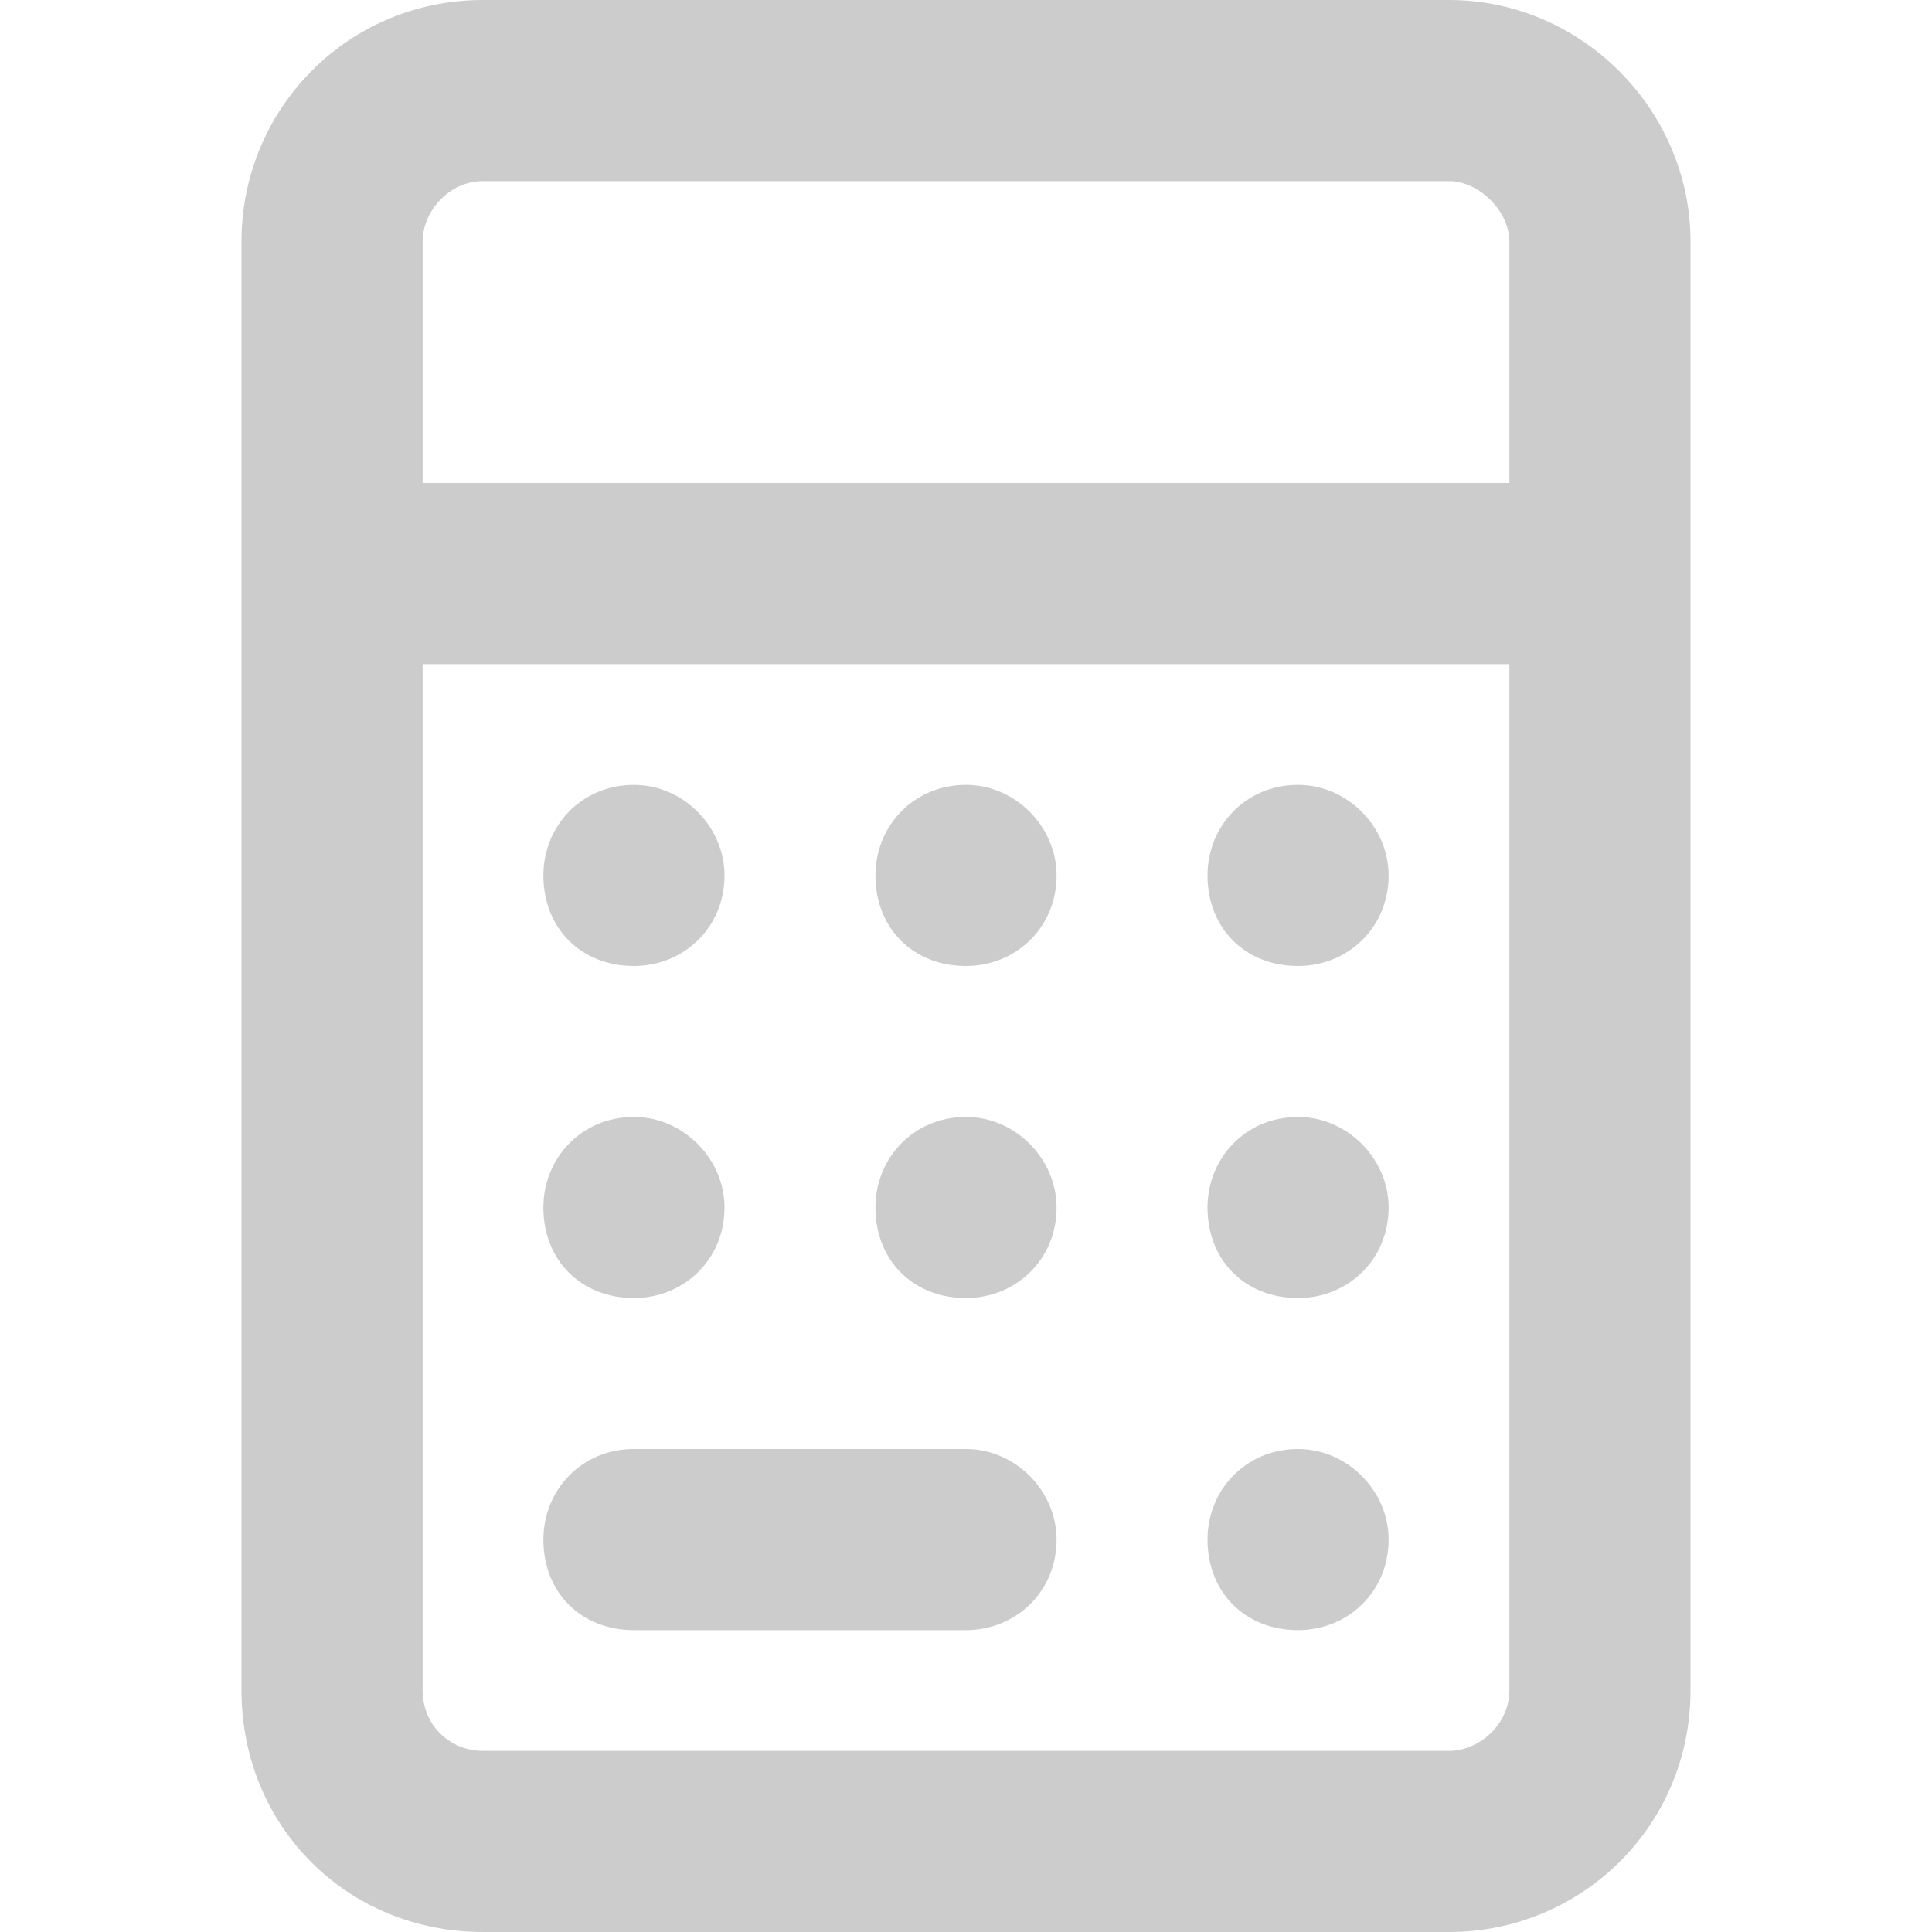 <svg width="16" height="16" viewBox="0 0 16 16" fill="none" xmlns="http://www.w3.org/2000/svg">
<path d="M12.5 5.5H3.5V14C3.5 14.281 3.719 14.5 4 14.5H12C12.25 14.5 12.5 14.281 12.5 14V5.5ZM12.5 4V2C12.5 1.75 12.25 1.5 12 1.5H4C3.719 1.5 3.5 1.75 3.5 2V4H12.5ZM14 4V4.75V5.5V14C14 15.125 13.094 16 12 16H4C2.875 16 2 15.125 2 14V5.5V4.75V4V2C2 0.906 2.875 0 4 0H12C13.094 0 14 0.906 14 2V4ZM4.5 7.25C4.5 6.844 4.812 6.5 5.25 6.5C5.656 6.5 6 6.844 6 7.25C6 7.688 5.656 8 5.25 8C4.812 8 4.5 7.688 4.5 7.25ZM5.25 9.25C5.656 9.25 6 9.594 6 10C6 10.438 5.656 10.75 5.25 10.75C4.812 10.75 4.5 10.438 4.5 10C4.5 9.594 4.812 9.25 5.25 9.25ZM4.5 12.75C4.5 12.344 4.812 12 5.25 12H8C8.406 12 8.75 12.344 8.75 12.75C8.75 13.188 8.406 13.5 8 13.5H5.25C4.812 13.5 4.5 13.188 4.5 12.75ZM8 6.5C8.406 6.5 8.75 6.844 8.75 7.25C8.75 7.688 8.406 8 8 8C7.562 8 7.25 7.688 7.25 7.25C7.25 6.844 7.562 6.5 8 6.5ZM7.25 10C7.25 9.594 7.562 9.25 8 9.25C8.406 9.25 8.75 9.594 8.75 10C8.75 10.438 8.406 10.75 8 10.75C7.562 10.75 7.25 10.438 7.25 10ZM10.75 6.5C11.156 6.5 11.5 6.844 11.5 7.25C11.5 7.688 11.156 8 10.75 8C10.312 8 10 7.688 10 7.25C10 6.844 10.312 6.5 10.75 6.5ZM10 10C10 9.594 10.312 9.25 10.75 9.25C11.156 9.25 11.5 9.594 11.5 10C11.5 10.438 11.156 10.75 10.75 10.75C10.312 10.75 10 10.438 10 10ZM10.75 12C11.156 12 11.5 12.344 11.5 12.75C11.5 13.188 11.156 13.5 10.75 13.5C10.312 13.5 10 13.188 10 12.75C10 12.344 10.312 12 10.75 12Z" fill="#CCCCCC"/>
</svg>
